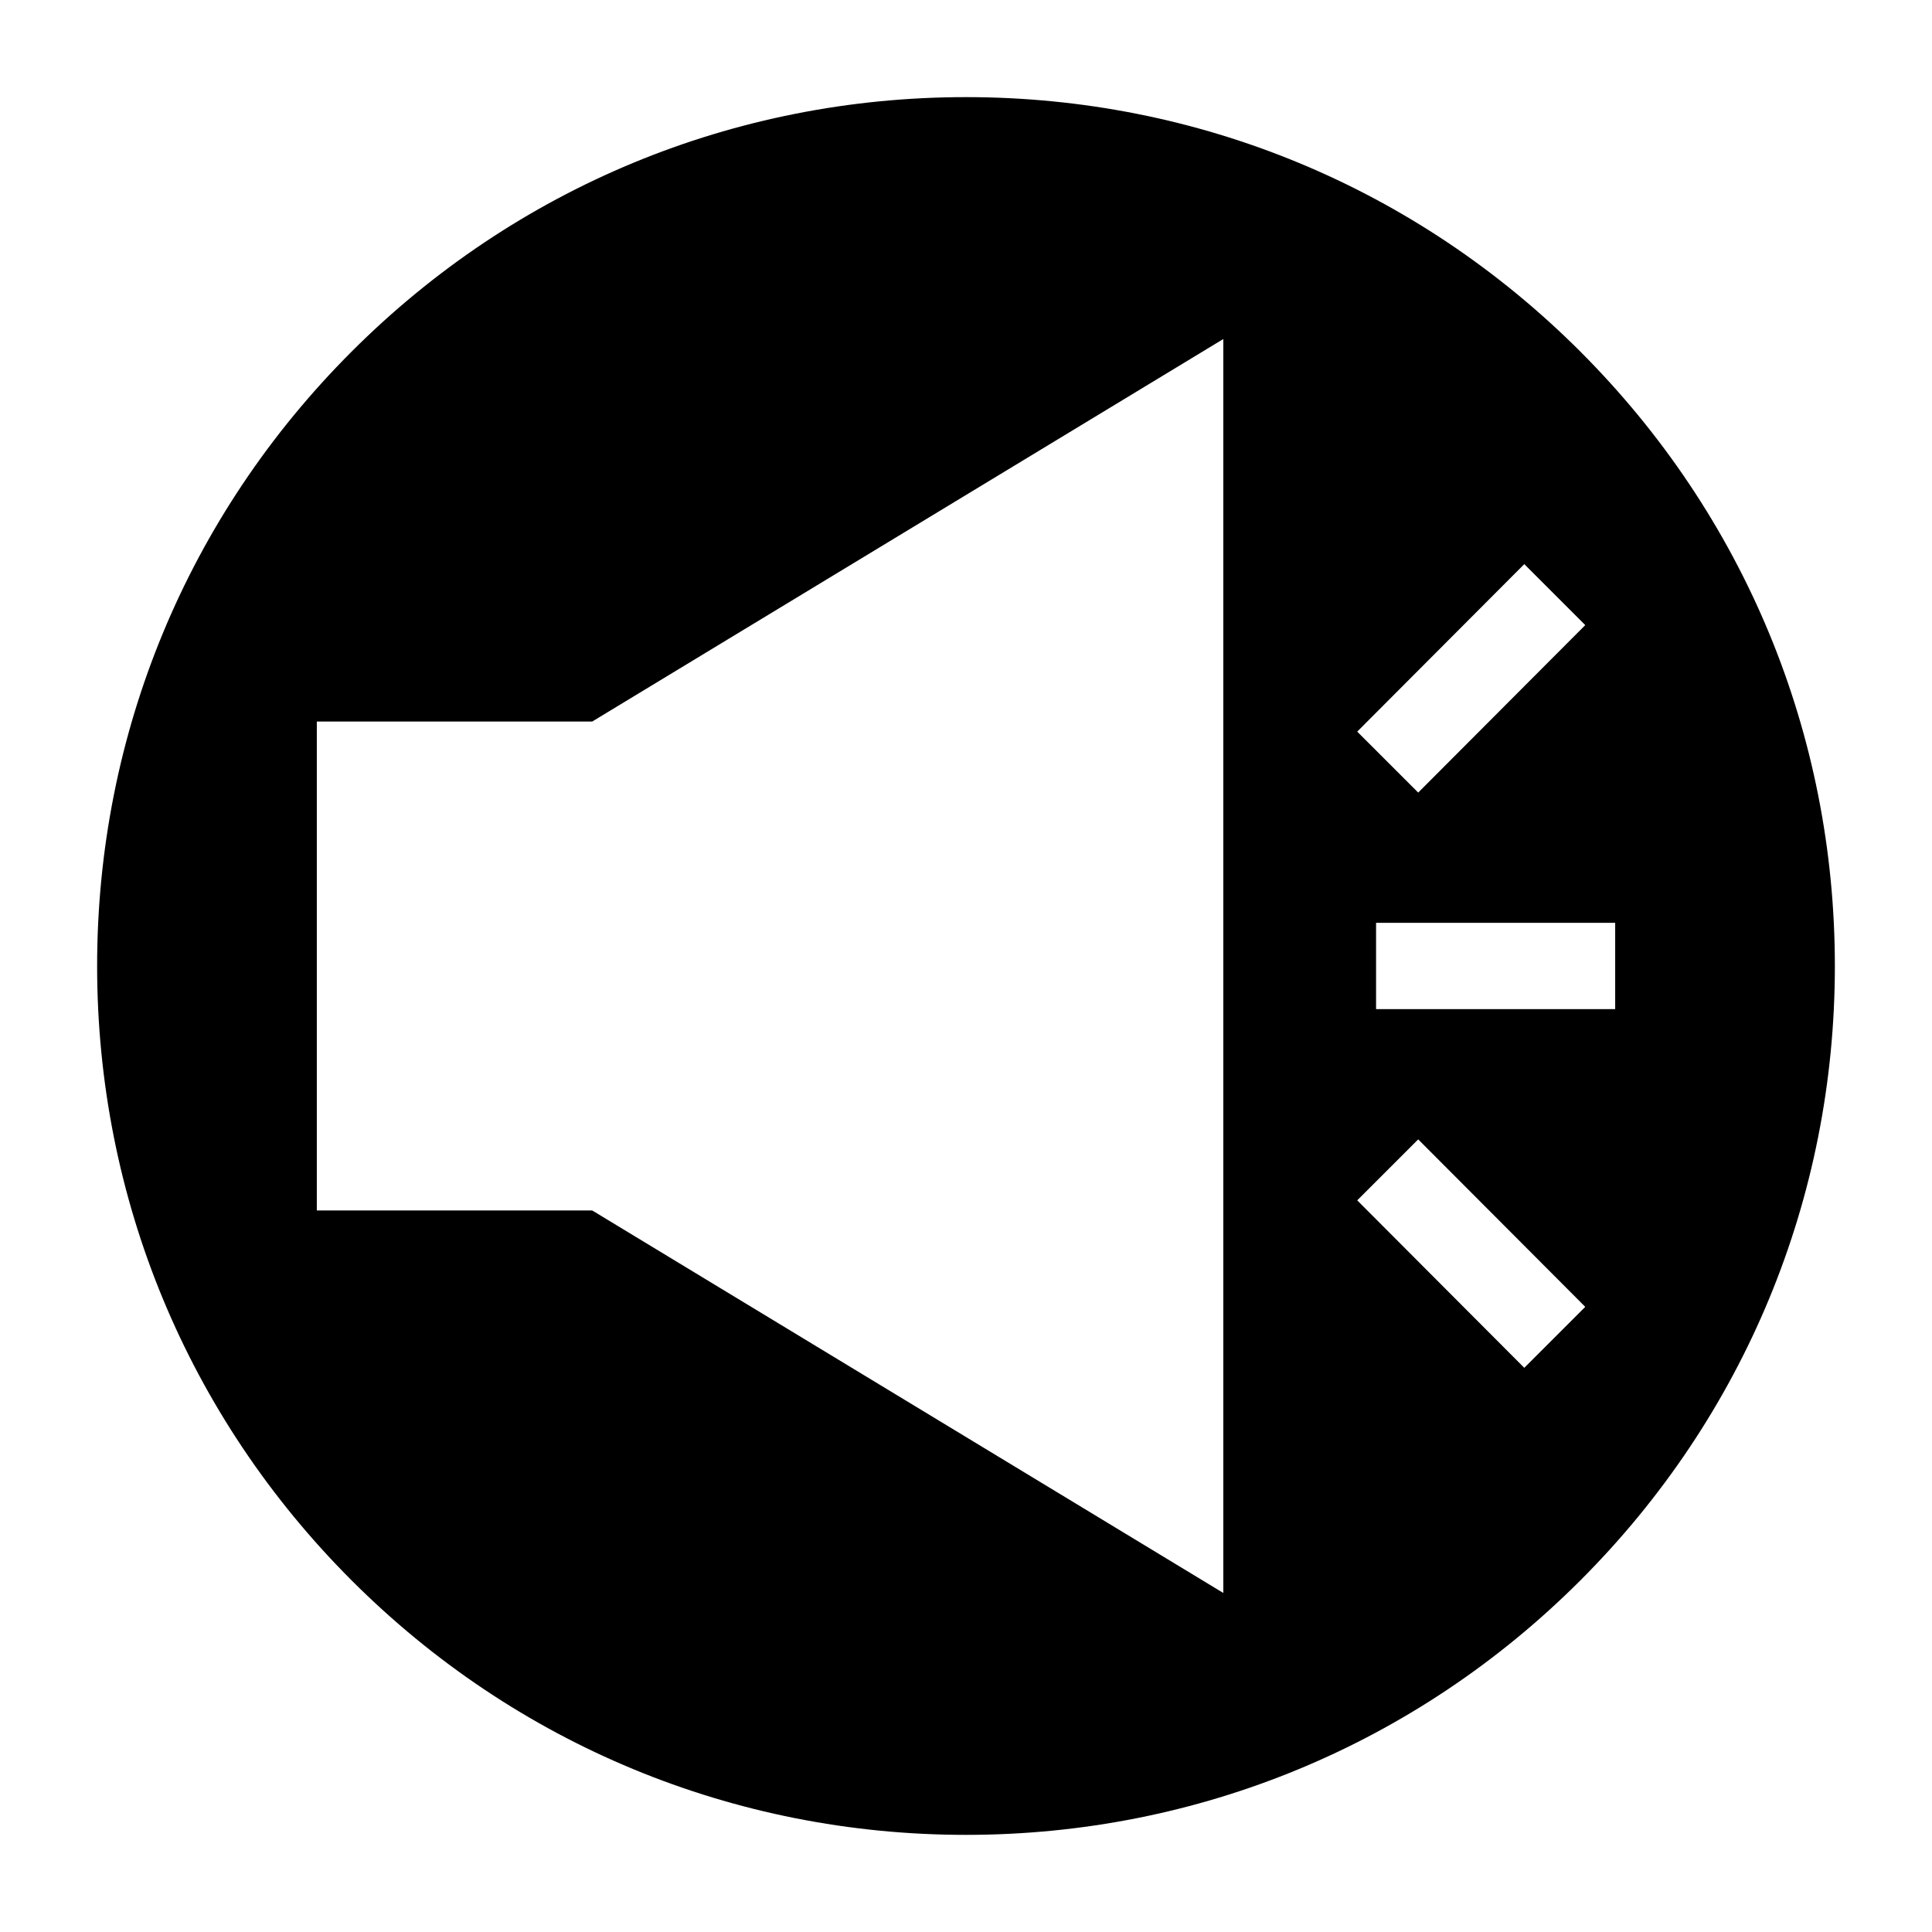 <?xml version="1.0" encoding="UTF-8"?>
<!-- Uploaded to: SVG Repo, www.svgrepo.com, Generator: SVG Repo Mixer Tools -->
<svg fill="#000000" width="800px" height="800px" version="1.1" viewBox="144 144 512 512" xmlns="http://www.w3.org/2000/svg">
 <path d="m562.82 237.18c-43.492-43.492-101.31-67.441-162.82-67.441s-119.33 23.949-162.82 67.441c-43.492 43.488-67.441 101.31-67.441 162.82s23.949 119.32 67.441 162.82c43.488 43.488 101.31 67.438 162.82 67.438s119.32-23.949 162.82-67.441c43.488-43.488 67.438-101.31 67.438-162.81s-23.949-119.33-67.438-162.82zm-14.871 56.324 16.16 16.156-44.27 44.383-16.16-16.156zm-79.758 272.65-167.25-101.37h-72.98v-129.57h72.98l167.25-101.37zm79.758-59.668-44.27-44.383 16.16-16.156 44.27 44.383zm-39.277-95.055v-22.867h63.367v22.867z"/>
</svg>